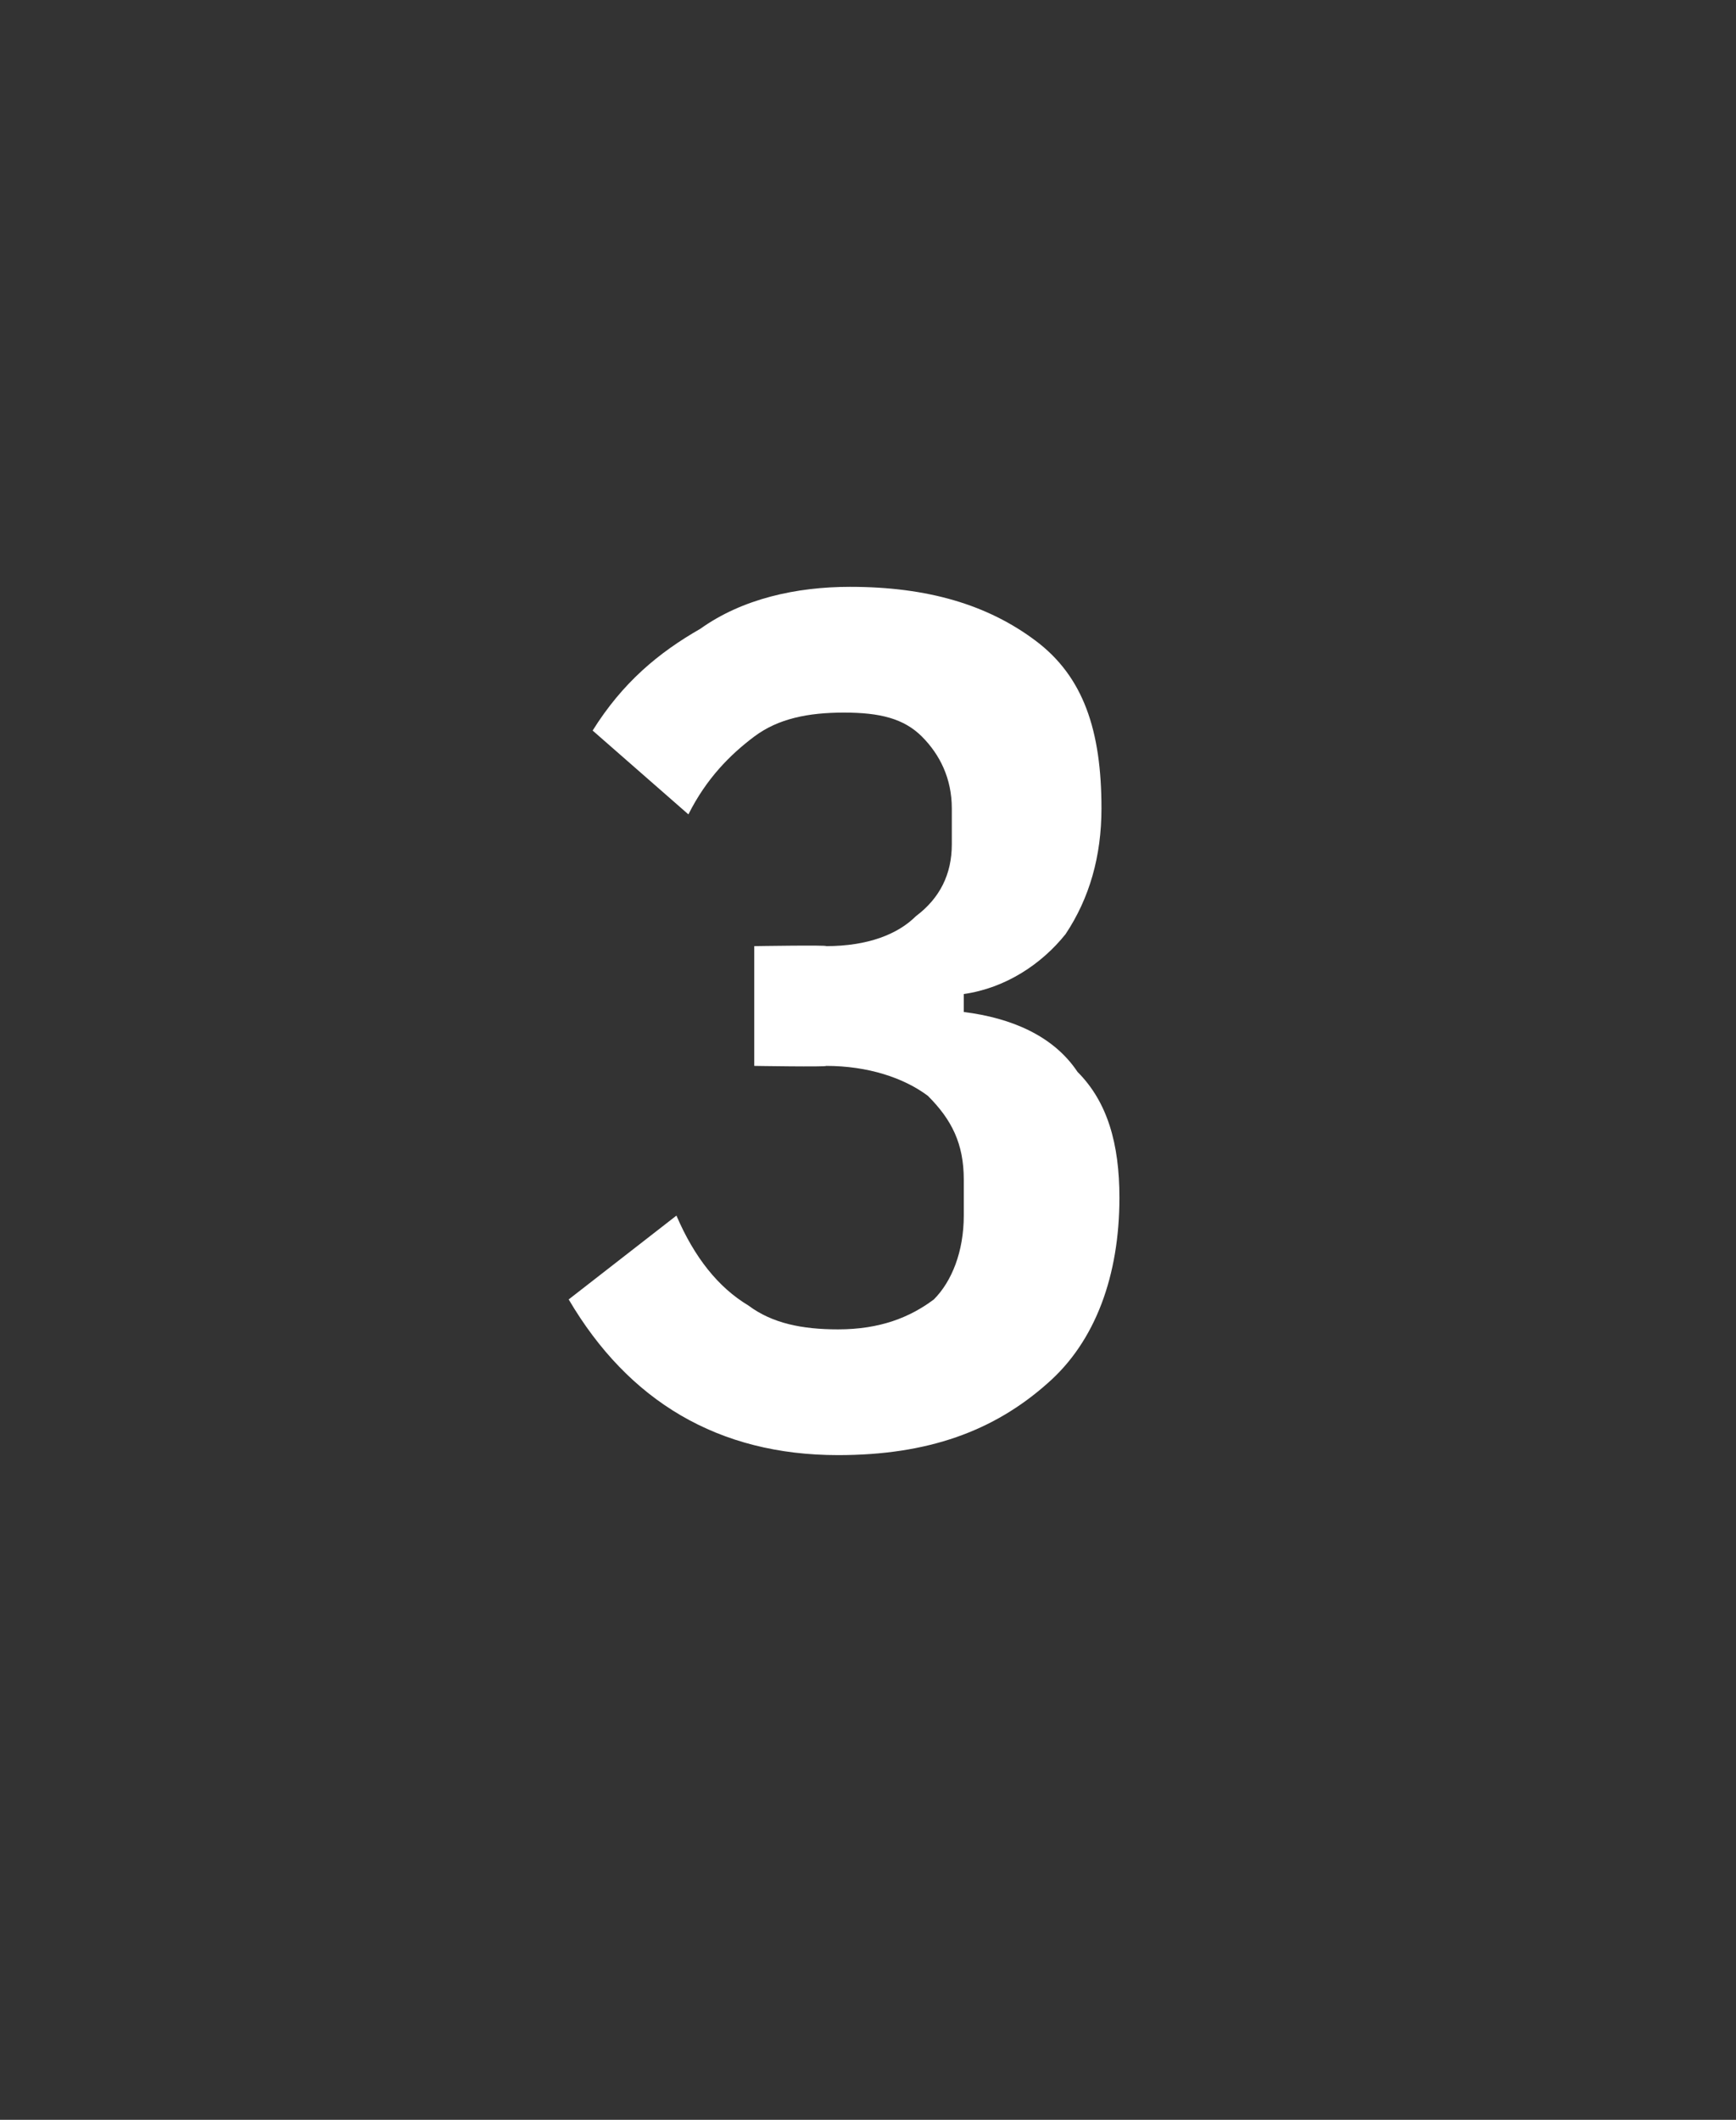 <?xml version="1.0" standalone="no"?><!DOCTYPE svg PUBLIC "-//W3C//DTD SVG 1.1//EN" "http://www.w3.org/Graphics/SVG/1.1/DTD/svg11.dtd"><svg xmlns="http://www.w3.org/2000/svg" version="1.1" width="29px" height="35.4px" viewBox="0 -2 29 35.4" style="top:-2px"><rect x="0" y="-2" width="29" height="35.4" fill="#333333" stroke="none"/>  <desc>3</desc>  <defs/>  <g id="Polygon75393">    <path d="M 13.8 13.8 C 14.5 13.8 15 13.6 15.3 13.3 C 15.7 13 15.9 12.6 15.9 12.1 C 15.9 12.1 15.9 11.5 15.9 11.5 C 15.9 11 15.7 10.6 15.4 10.3 C 15.1 10 14.7 9.9 14.1 9.9 C 13.5 9.9 13 10 12.6 10.3 C 12.2 10.6 11.8 11 11.5 11.6 C 11.5 11.6 9.9 10.2 9.9 10.2 C 10.4 9.4 11 8.9 11.7 8.5 C 12.4 8 13.3 7.8 14.2 7.8 C 15.5 7.8 16.5 8.1 17.3 8.7 C 18.1 9.3 18.4 10.2 18.4 11.5 C 18.4 12.3 18.2 13 17.8 13.6 C 17.4 14.1 16.8 14.5 16.1 14.6 C 16.1 14.6 16.1 14.9 16.1 14.9 C 16.9 15 17.6 15.3 18 15.9 C 18.5 16.4 18.7 17.1 18.7 18 C 18.7 19.3 18.3 20.4 17.5 21.1 C 16.6 21.9 15.5 22.3 14 22.3 C 12 22.3 10.5 21.4 9.5 19.7 C 9.5 19.7 11.3 18.3 11.3 18.3 C 11.6 19 12 19.5 12.5 19.8 C 12.9 20.1 13.4 20.2 14 20.2 C 14.7 20.2 15.2 20 15.6 19.7 C 15.9 19.4 16.1 18.9 16.1 18.3 C 16.1 18.3 16.1 17.7 16.1 17.7 C 16.1 17.1 15.9 16.7 15.5 16.3 C 15.1 16 14.5 15.8 13.8 15.8 C 13.81 15.82 12.6 15.8 12.6 15.8 L 12.6 13.8 C 12.6 13.8 13.83 13.78 13.8 13.8 Z " stroke="none" fill="#fff"/>  </g></svg>